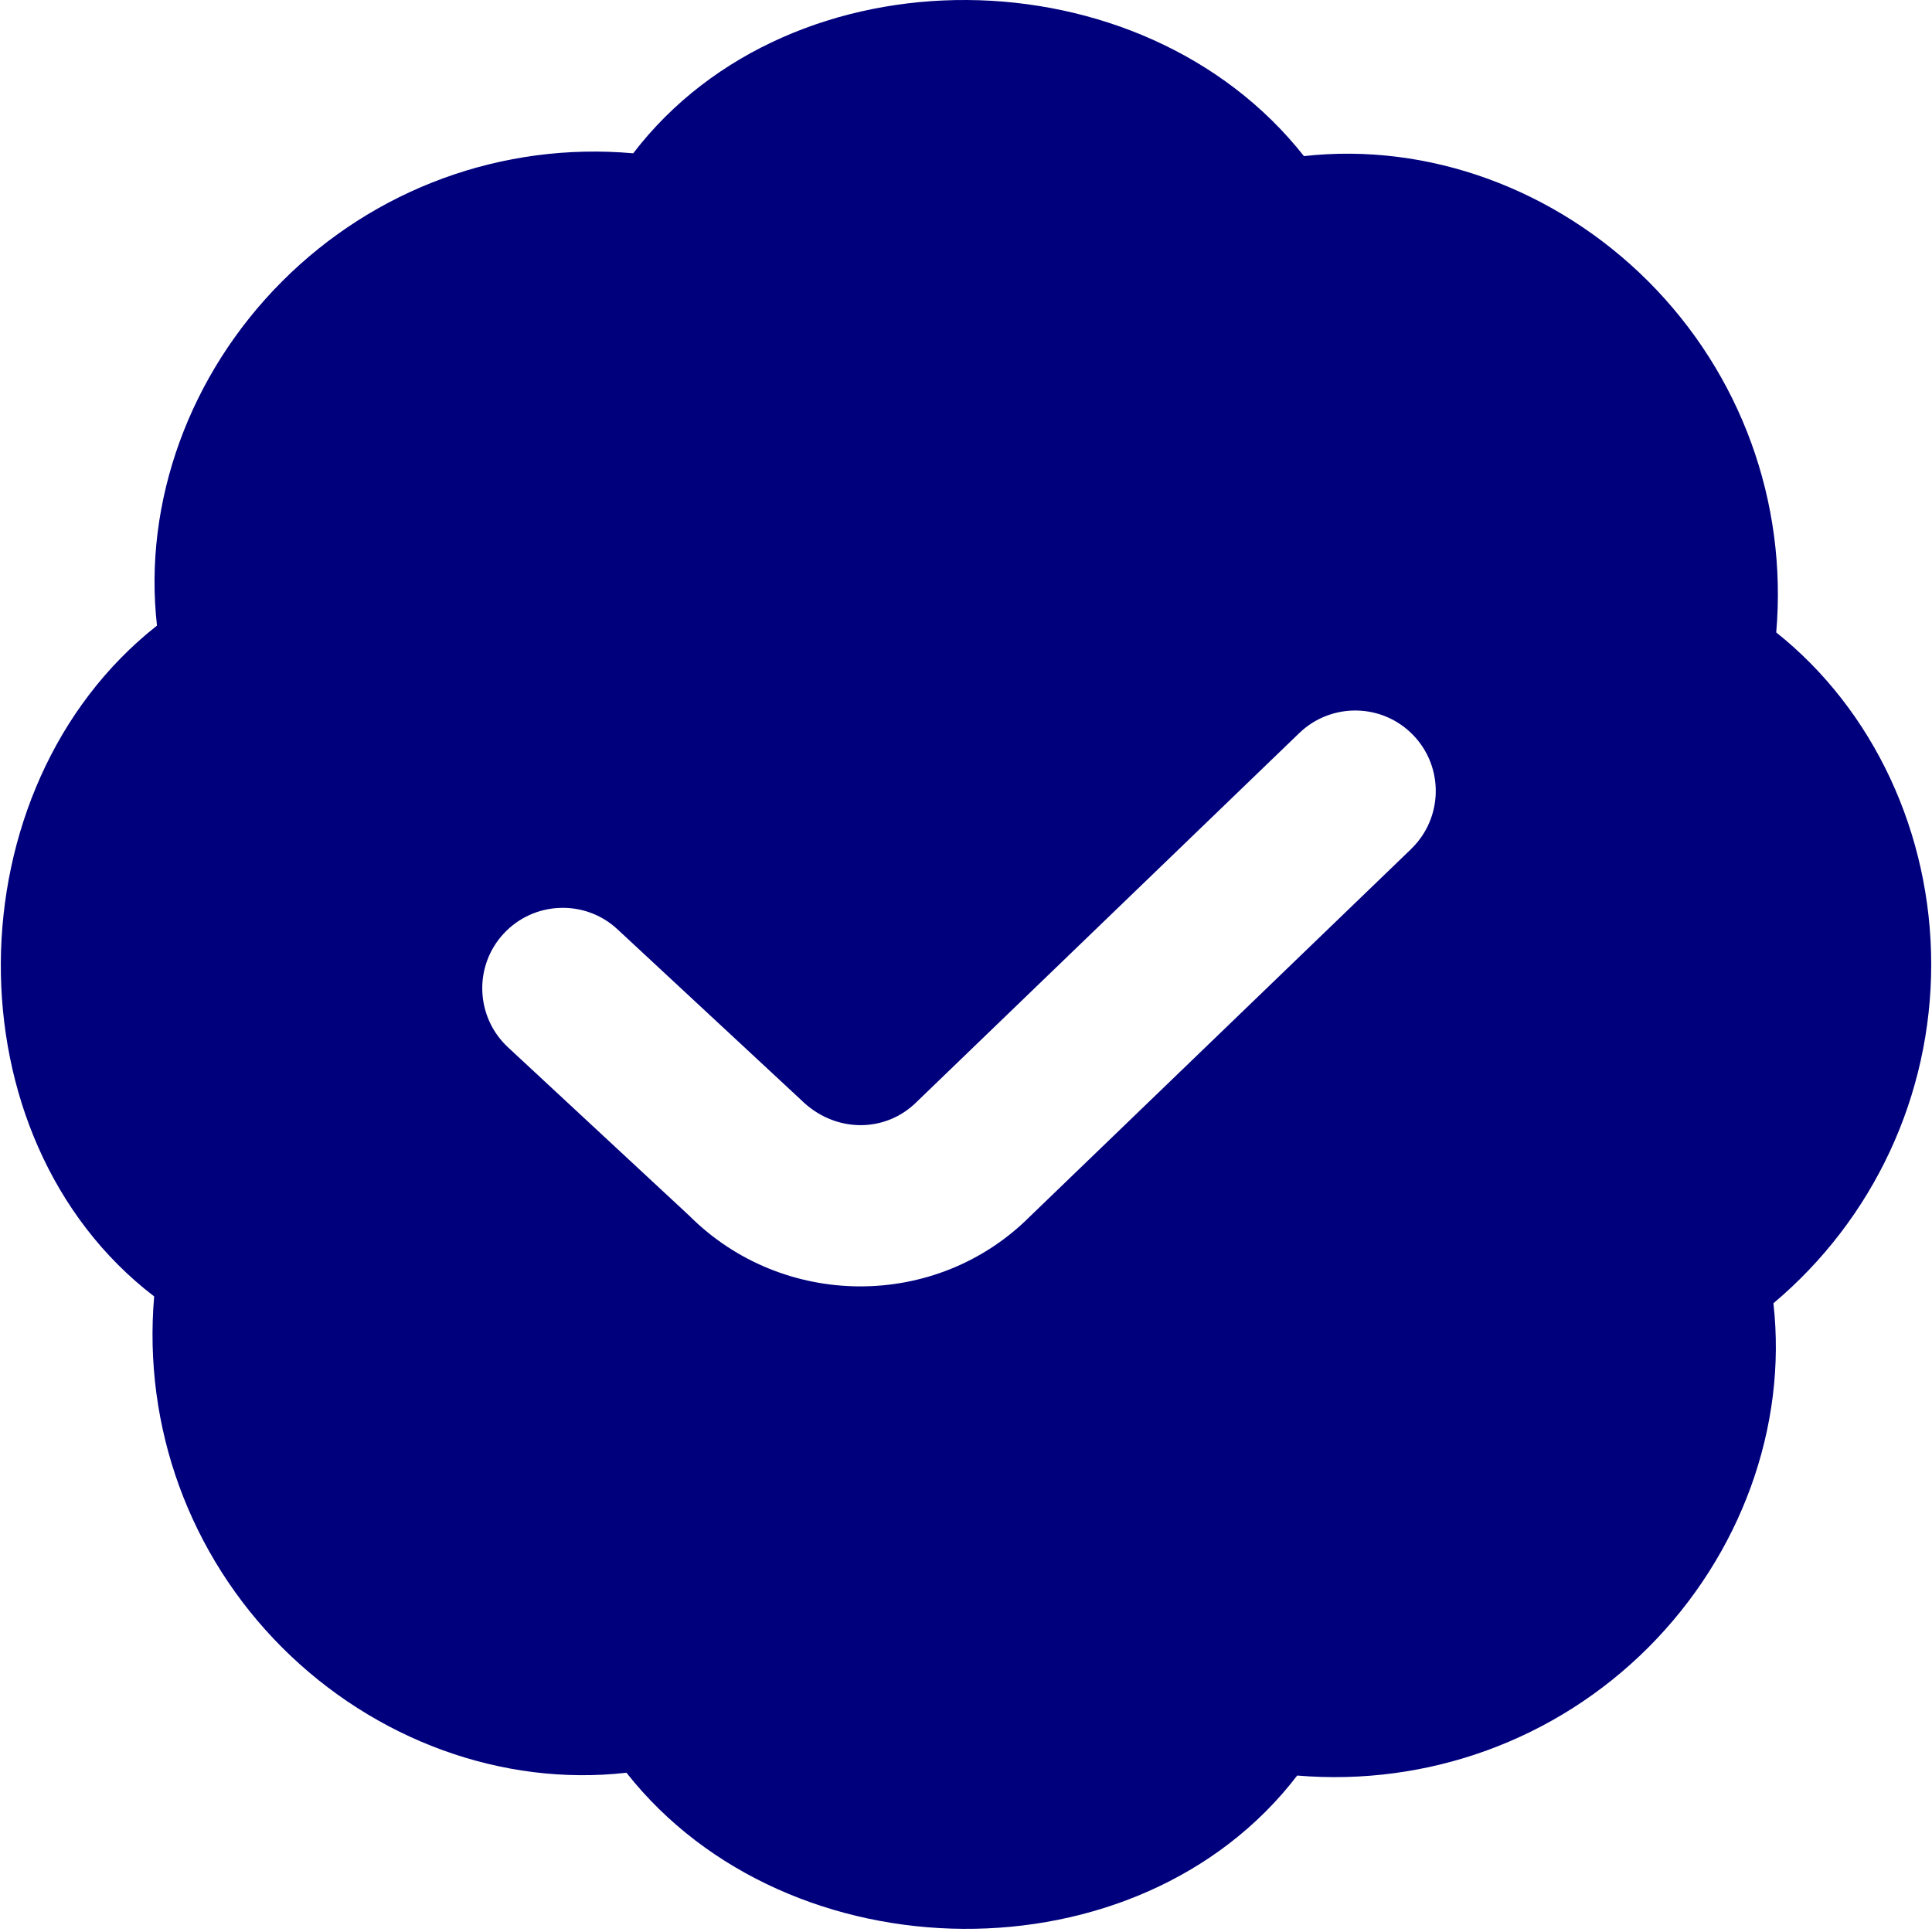<svg width="83" height="83" viewBox="0 0 83 83" fill="none" xmlns="http://www.w3.org/2000/svg">
<path d="M82.966 41.433C82.966 35.809 80.496 30.504 76.308 27.17C76.792 21.561 74.787 16.066 70.809 12.085C66.832 8.112 61.351 6.109 56.018 6.707C49.053 -2.132 34.006 -2.298 27.203 6.586C21.587 6.088 16.099 8.105 12.122 12.085C8.148 16.062 6.142 21.561 6.744 26.876C-2.096 33.842 -2.265 48.889 6.623 55.695C6.139 61.304 8.145 66.799 12.122 70.78C16.099 74.754 21.587 76.763 26.913 76.158C33.878 84.997 48.925 85.163 55.728 76.279C61.33 76.749 66.829 74.76 70.809 70.78C74.783 66.803 76.789 61.304 76.187 55.989C80.496 52.364 82.966 47.059 82.966 41.436V41.433ZM60.625 36.473L44.236 52.271C40.214 56.286 33.632 56.252 29.61 52.226L21.822 44.991C20.425 43.691 20.342 41.502 21.642 40.105C22.946 38.704 25.139 38.628 26.529 39.925L34.407 47.246C35.853 48.688 38.038 48.685 39.387 47.333L55.821 31.49C57.197 30.169 59.387 30.207 60.711 31.58C62.039 32.953 61.998 35.145 60.625 36.47V36.473Z" fill="#00007D"/>
</svg>
